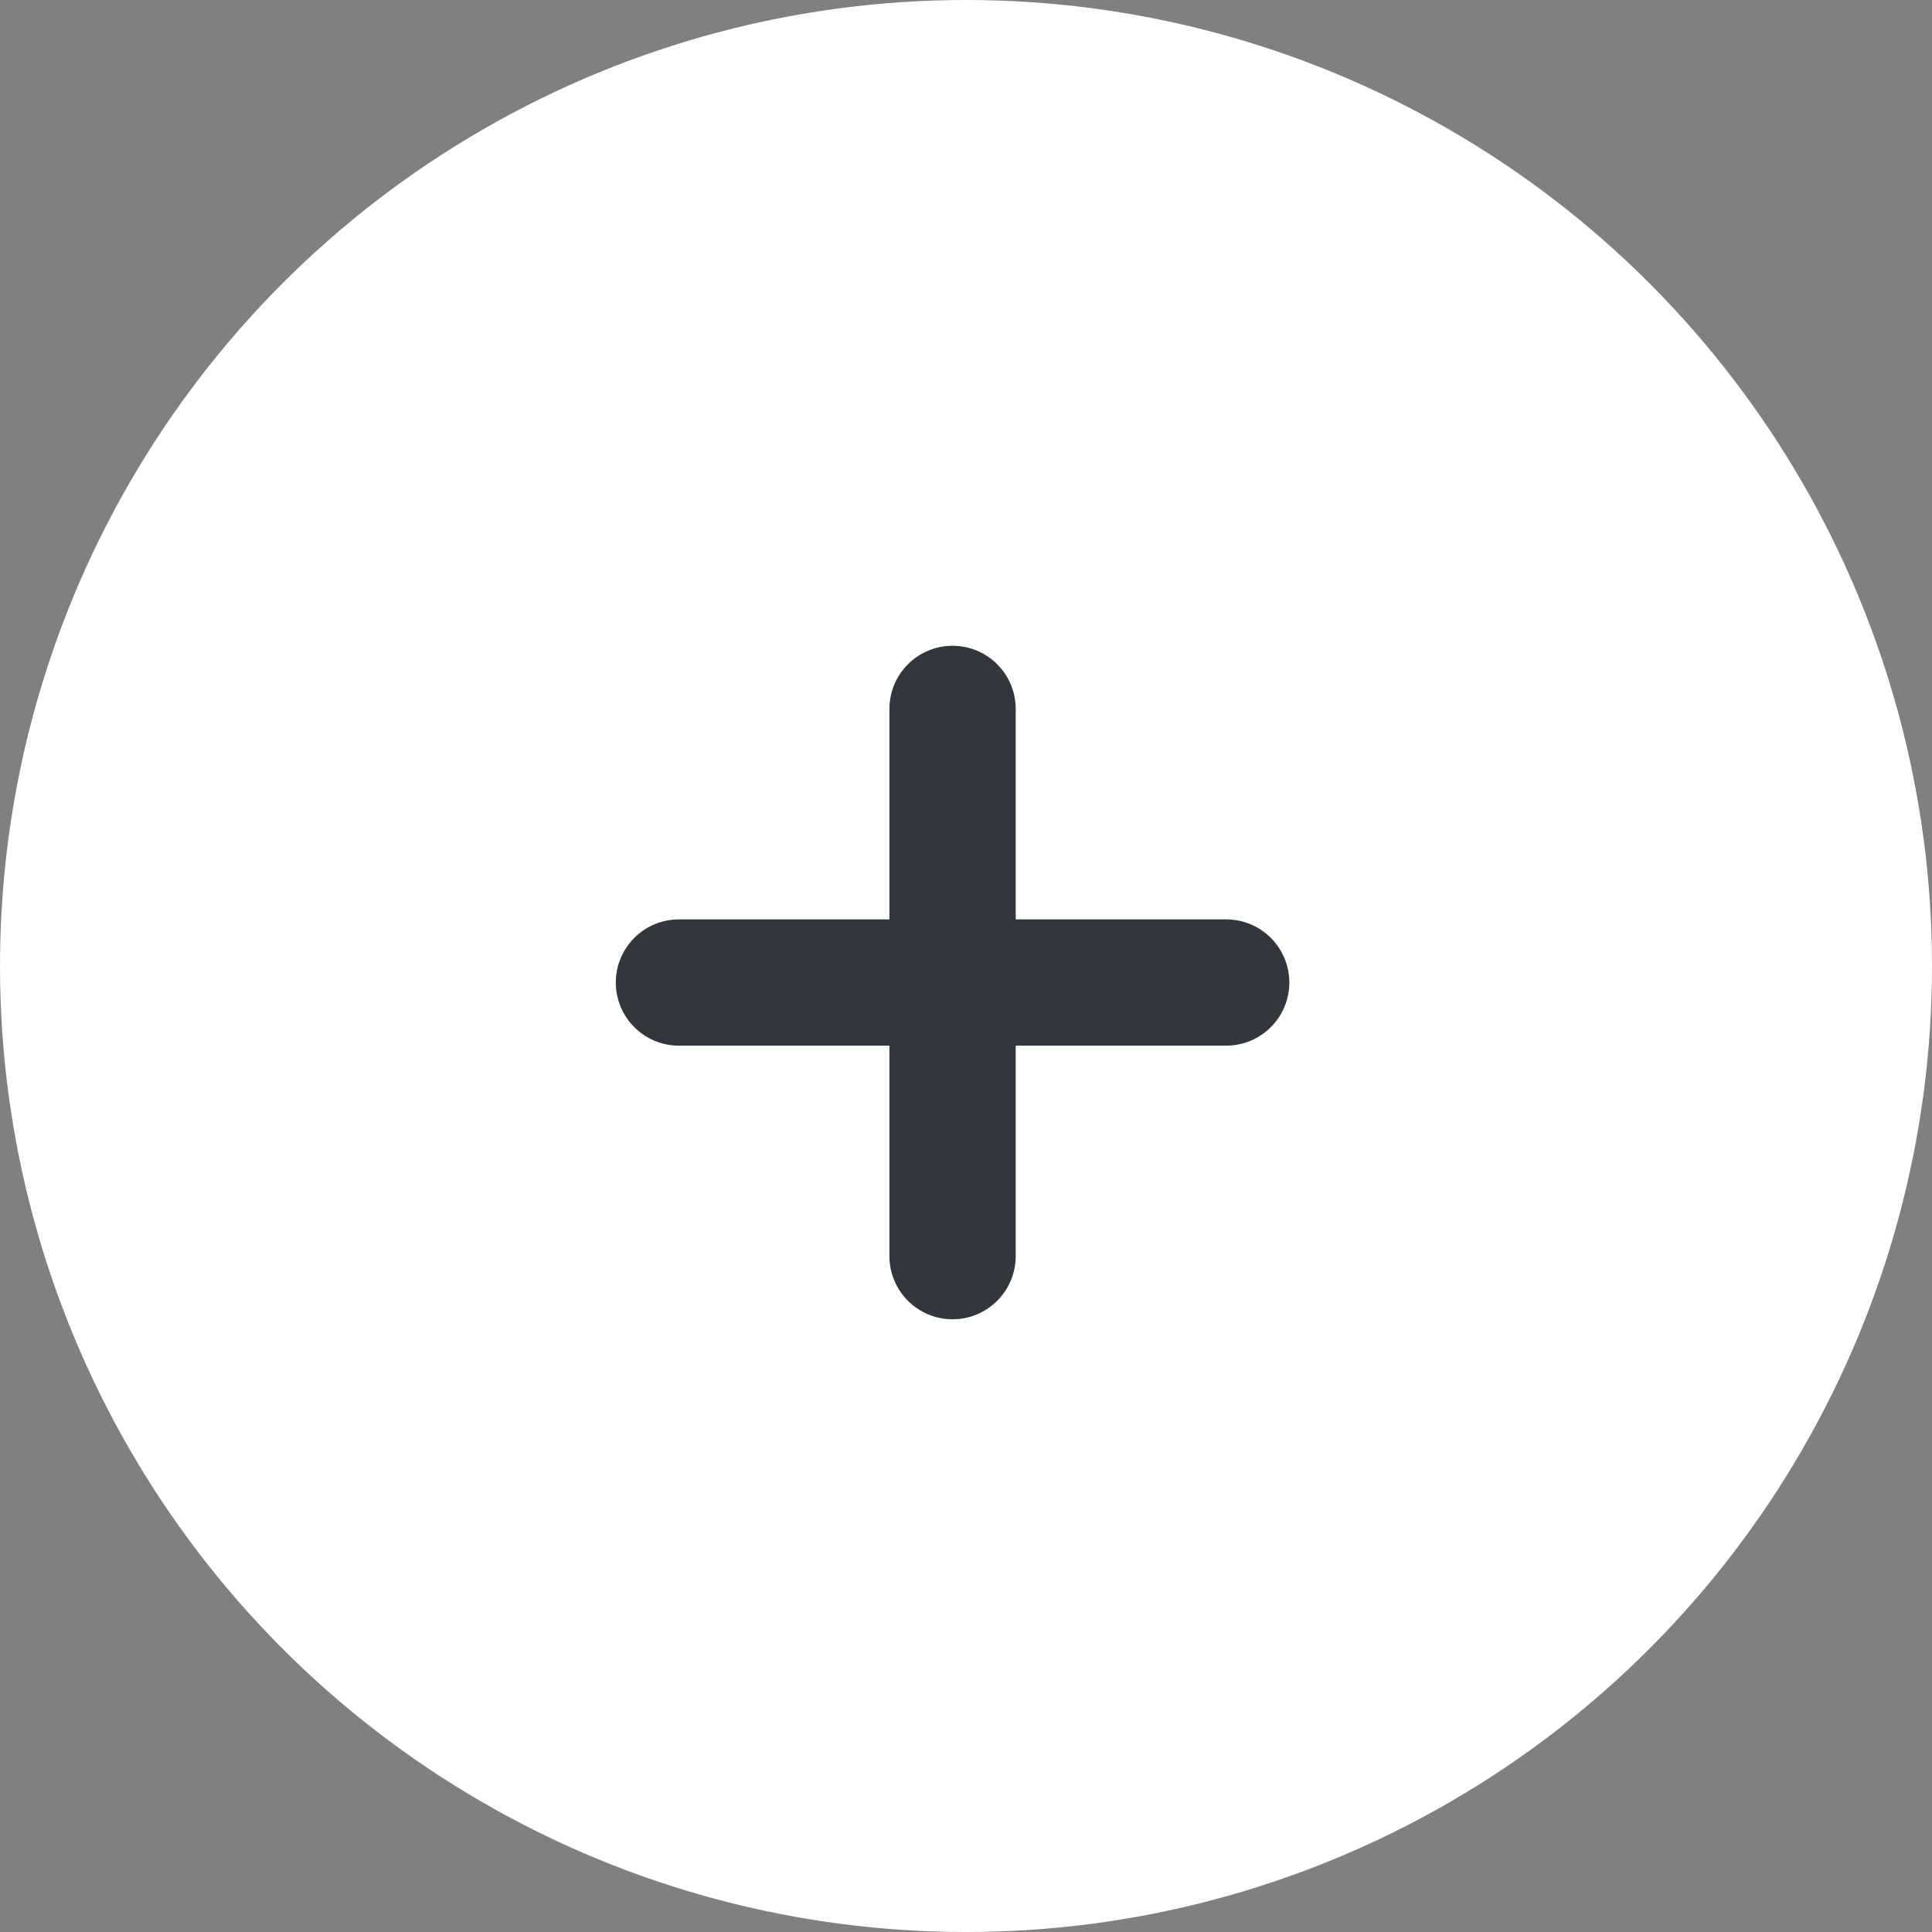 <svg width="64" height="64" viewBox="0 0 64 64" fill="none" xmlns="http://www.w3.org/2000/svg">
<rect x="0" y="0" width="64" height="64" fill="#808080" stroke="none"/>
<circle cx="32" cy="32" r="32" fill="white"/>
<path d="M40.619 30.456L33.647 30.456L33.647 23.483C33.647 22.929 33.426 22.397 33.034 22.005C32.642 21.612 32.11 21.392 31.555 21.392C31 21.392 30.468 21.612 30.076 22.005C29.684 22.397 29.463 22.929 29.463 23.483L29.463 30.456L22.491 30.456C21.936 30.456 21.404 30.676 21.012 31.068C20.62 31.461 20.399 31.993 20.399 32.547C20.399 33.102 20.62 33.634 21.012 34.026C21.404 34.419 21.936 34.639 22.491 34.639L29.463 34.639L29.463 41.611C29.463 42.166 29.684 42.698 30.076 43.09C30.468 43.483 31 43.703 31.555 43.703C32.11 43.703 32.642 43.483 33.034 43.09C33.426 42.698 33.647 42.166 33.647 41.611L33.647 34.639L40.619 34.639C41.174 34.639 41.706 34.419 42.098 34.026C42.49 33.634 42.711 33.102 42.711 32.547C42.711 31.993 42.49 31.461 42.098 31.068C41.706 30.676 41.174 30.456 40.619 30.456Z" fill="#31373D"/>
</svg>
